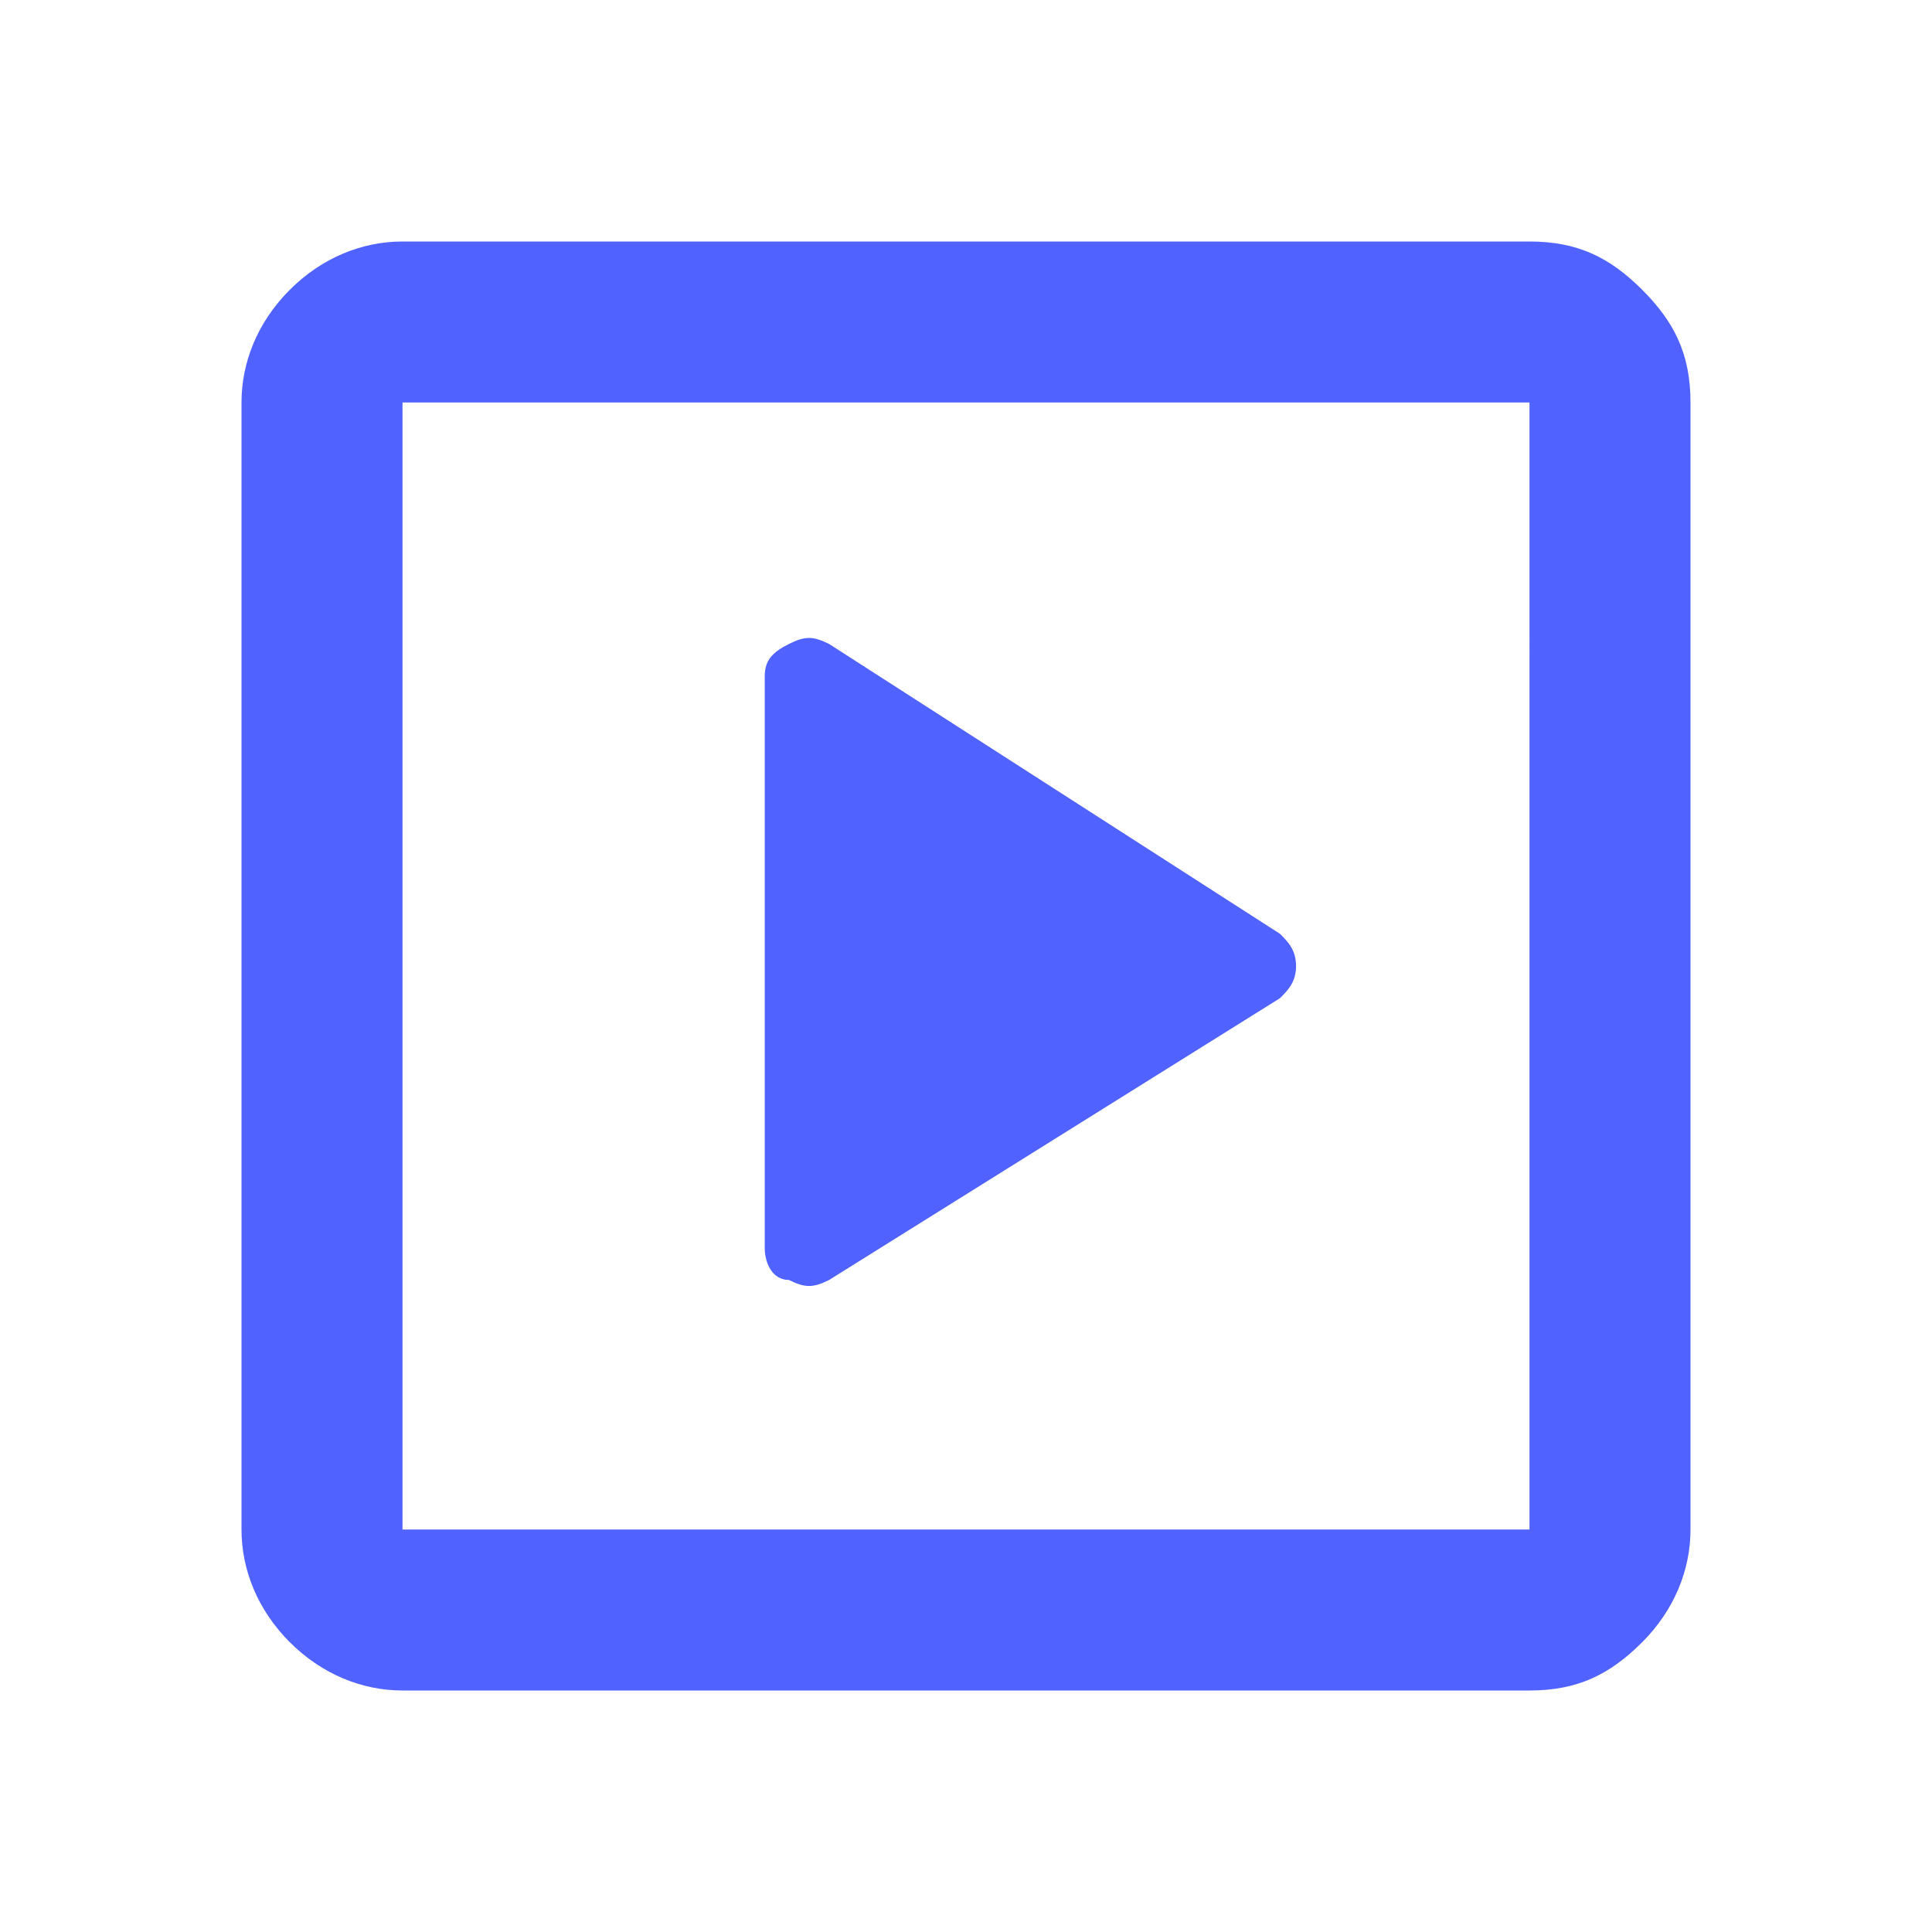 <?xml version="1.0" encoding="utf-8"?>
<!-- Generator: Adobe Illustrator 26.4.1, SVG Export Plug-In . SVG Version: 6.00 Build 0)  -->
<svg version="1.1" id="Layer_1" xmlns="http://www.w3.org/2000/svg" xmlns:xlink="http://www.w3.org/1999/xlink" x="0px" y="0px"
	 viewBox="0 0 24 24" style="enable-background:new 0 0 24 24;" xml:space="preserve">
<style type="text/css">
	.st0{fill:#5062FF;}
</style>
<path class="st0" d="M15.9,12.4c0.1-0.1,0.2-0.2,0.2-0.4s-0.1-0.3-0.2-0.4L10.3,8c-0.2-0.1-0.3-0.1-0.5,0C9.6,8.1,9.5,8.2,9.5,8.4
	v7.1c0,0.2,0.1,0.4,0.3,0.4c0.2,0.1,0.3,0.1,0.5,0L15.9,12.4z M5,21c-0.5,0-1-0.2-1.4-0.6S3,19.5,3,19V5c0-0.5,0.2-1,0.6-1.4
	S4.5,3,5,3h14c0.6,0,1,0.2,1.4,0.6S21,4.4,21,5v14c0,0.5-0.2,1-0.6,1.4S19.6,21,19,21H5z M5,19h14V5H5V19z M5,5v14V5z"/>
</svg>

